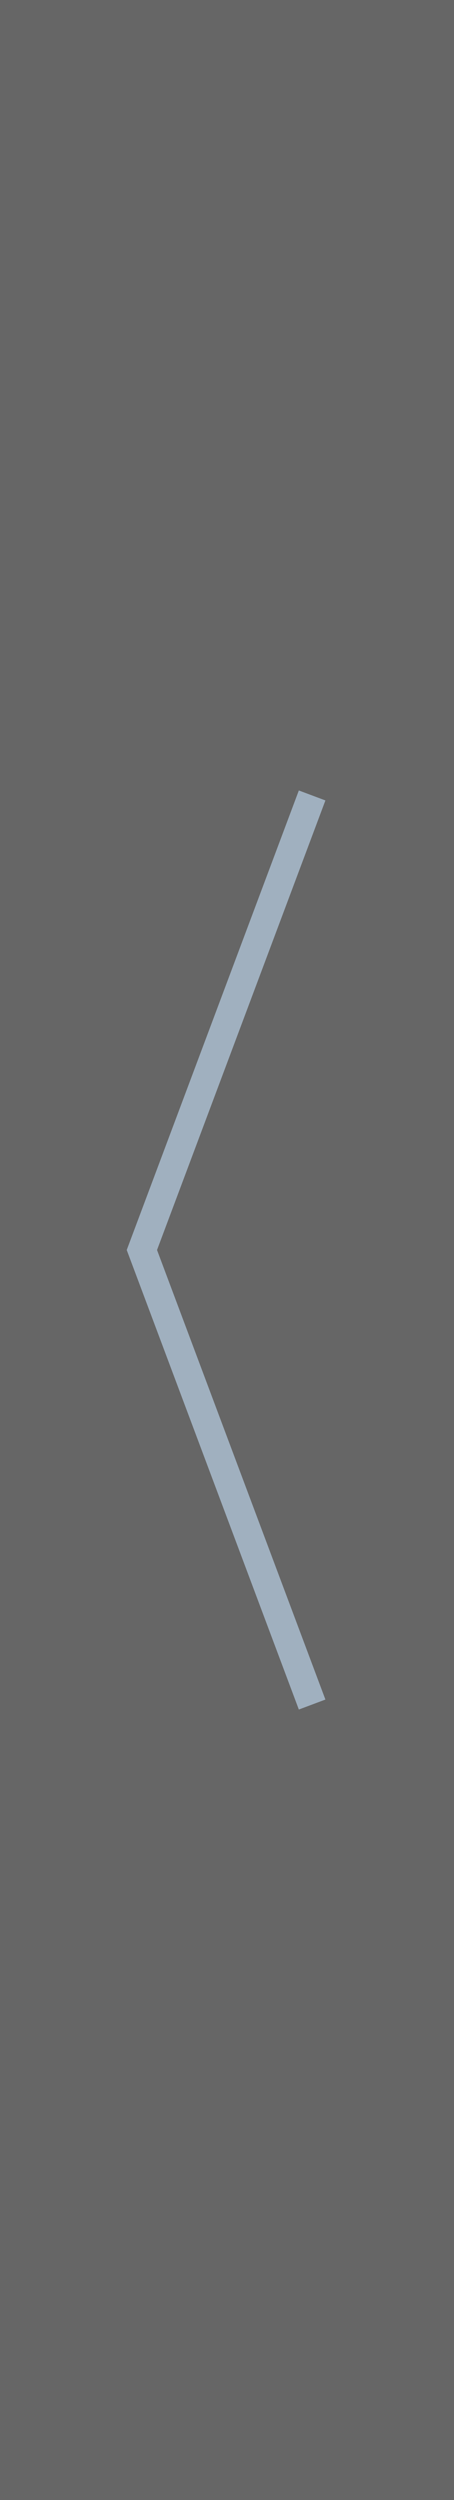 <svg width="16" height="88" viewBox="0 0 16 88" fill="none" xmlns="http://www.w3.org/2000/svg">
<rect opacity="0.6" width="16" height="88" fill="black"/>
<path d="M11 28L5 44L11 60" stroke="#A0B0BF"/>
</svg>
